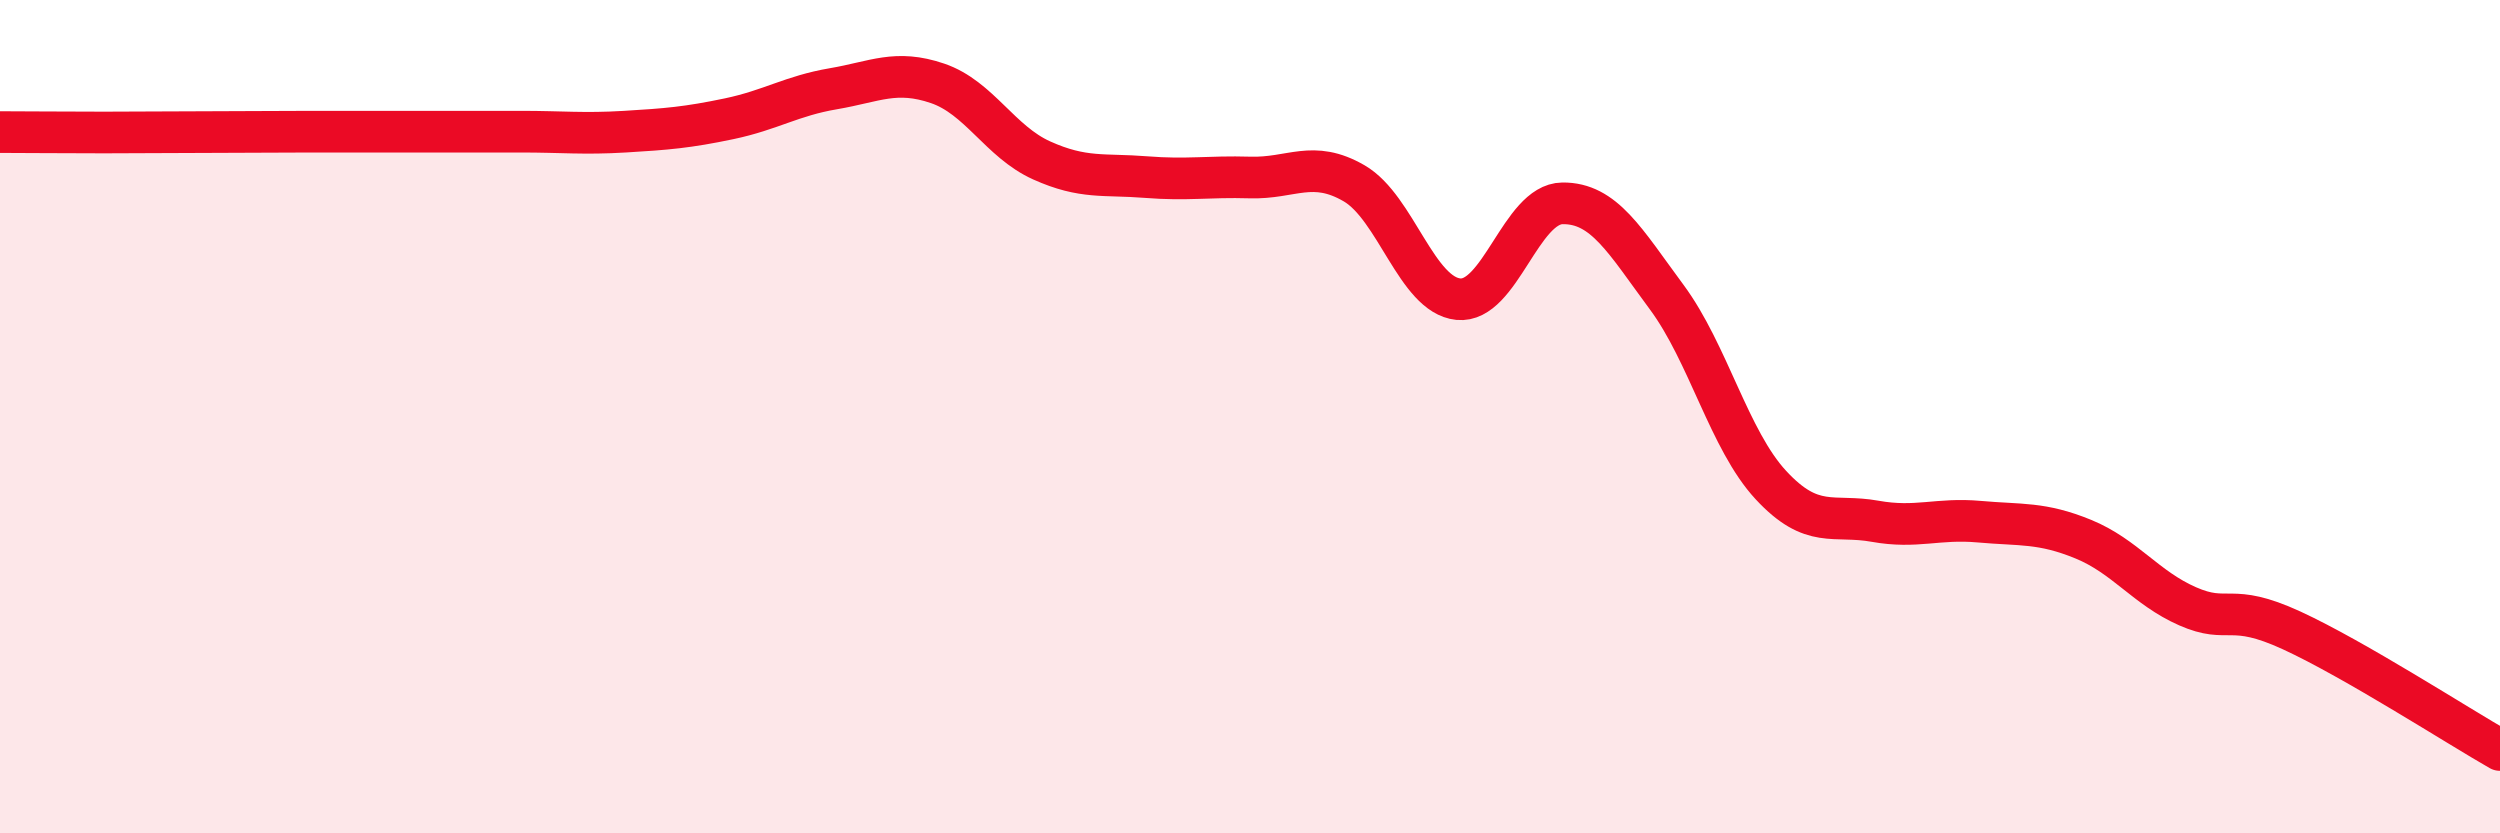 
    <svg width="60" height="20" viewBox="0 0 60 20" xmlns="http://www.w3.org/2000/svg">
      <path
        d="M 0,3.17 C 0.5,3.17 1.5,3.18 2.5,3.18 C 3.5,3.18 4,3.17 5,3.17 C 6,3.17 6.5,3.16 7.5,3.16 C 8.5,3.16 9,3.16 10,3.16 C 11,3.16 11.5,3.16 12.5,3.16 C 13.5,3.16 14,3.22 15,3.16 C 16,3.1 16.5,3.06 17.5,2.85 C 18.5,2.64 19,2.3 20,2.13 C 21,1.96 21.5,1.66 22.5,2 C 23.5,2.34 24,3.4 25,3.85 C 26,4.3 26.5,4.17 27.5,4.25 C 28.5,4.33 29,4.23 30,4.26 C 31,4.29 31.5,3.82 32.5,4.4 C 33.5,4.98 34,7.08 35,7.18 C 36,7.28 36.5,4.89 37.5,4.88 C 38.5,4.87 39,5.78 40,7.13 C 41,8.48 41.5,10.56 42.5,11.64 C 43.5,12.72 44,12.33 45,12.51 C 46,12.69 46.5,12.43 47.5,12.52 C 48.5,12.61 49,12.53 50,12.94 C 51,13.35 51.5,14.11 52.5,14.55 C 53.5,14.99 53.5,14.44 55,15.13 C 56.5,15.82 59,17.43 60,18L60 20L0 20Z"
        fill="#EB0A25"
        opacity="0.1"
        stroke-linecap="round"
        stroke-linejoin="round"
      />
      <path
        d="M 0,3.17 C 0.5,3.17 1.5,3.18 2.5,3.18 C 3.5,3.18 4,3.17 5,3.17 C 6,3.17 6.5,3.16 7.5,3.16 C 8.5,3.16 9,3.16 10,3.16 C 11,3.16 11.5,3.16 12.5,3.16 C 13.5,3.16 14,3.22 15,3.16 C 16,3.1 16.5,3.06 17.5,2.85 C 18.5,2.64 19,2.3 20,2.13 C 21,1.96 21.5,1.66 22.5,2 C 23.5,2.34 24,3.4 25,3.85 C 26,4.3 26.5,4.17 27.5,4.25 C 28.5,4.33 29,4.23 30,4.26 C 31,4.29 31.5,3.82 32.5,4.4 C 33.5,4.98 34,7.08 35,7.18 C 36,7.28 36.5,4.89 37.5,4.88 C 38.5,4.87 39,5.78 40,7.13 C 41,8.48 41.5,10.56 42.5,11.64 C 43.5,12.72 44,12.33 45,12.51 C 46,12.69 46.5,12.43 47.5,12.52 C 48.5,12.61 49,12.53 50,12.94 C 51,13.35 51.5,14.11 52.5,14.55 C 53.5,14.99 53.5,14.44 55,15.13 C 56.5,15.82 59,17.43 60,18"
        stroke="#EB0A25"
        stroke-width="1"
        fill="none"
        stroke-linecap="round"
        stroke-linejoin="round"
      />
    </svg>
  
